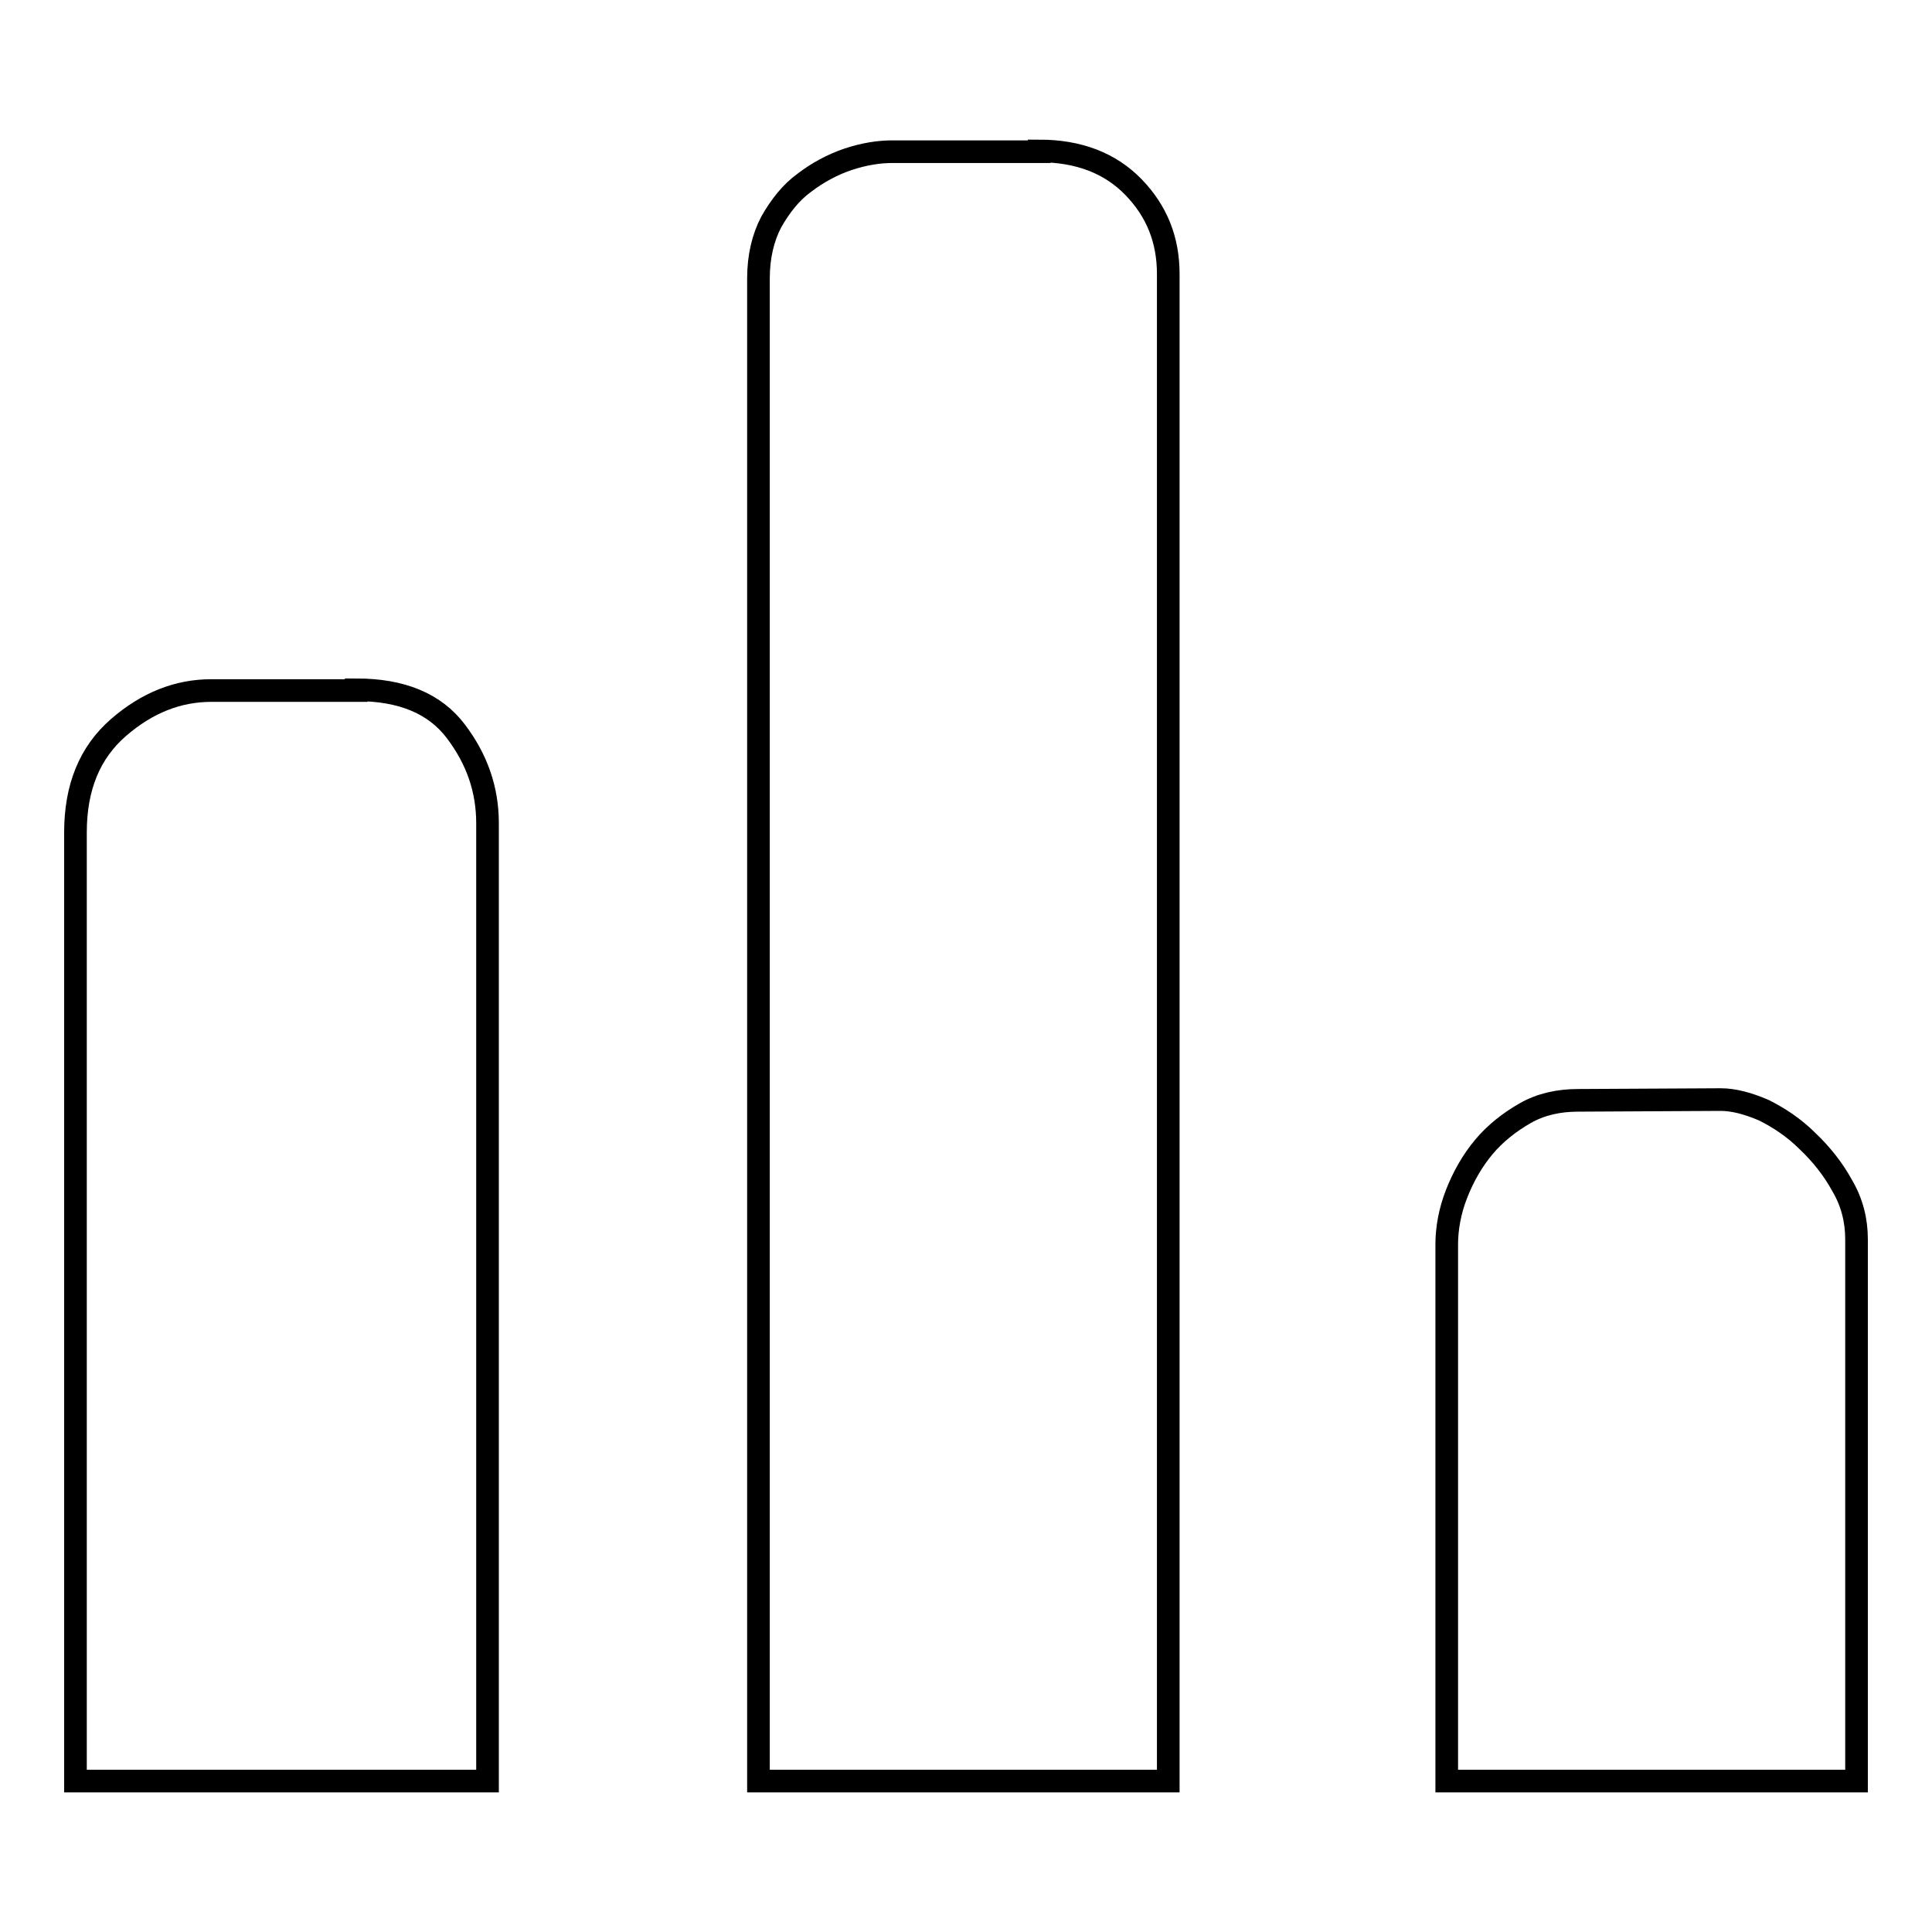 <?xml version="1.0" encoding="utf-8"?>
<!-- Svg Vector Icons : http://www.onlinewebfonts.com/icon -->
<!DOCTYPE svg PUBLIC "-//W3C//DTD SVG 1.1//EN" "http://www.w3.org/Graphics/SVG/1.1/DTD/svg11.dtd">
<svg version="1.1" xmlns="http://www.w3.org/2000/svg" xmlns:xlink="http://www.w3.org/1999/xlink" x="0px" y="0px" viewBox="0 0 256 256" enable-background="new 0 0 256 256" xml:space="preserve">
<g><g><path stroke-width="3" fill-opacity="0" stroke="#000000"  d="M47.2,91.4c6,0,10.4,1.8,13.2,5.5c2.8,3.7,4.2,7.7,4.2,12.2V236H10V110.3c0-6,1.9-10.6,5.7-13.9c3.8-3.3,7.9-4.9,12.3-4.9H47.2z M137.7,20c5.2,0,9.4,1.6,12.5,4.8c3.1,3.2,4.6,7,4.6,11.5V236h-54.3V36.9c0-2.9,0.6-5.4,1.7-7.5c1.2-2.1,2.6-3.9,4.4-5.2c1.7-1.3,3.7-2.4,5.8-3.1c2.1-0.7,4.1-1,5.8-1H137.7L137.7,20z M228,145.7c1.7,0,3.6,0.5,5.7,1.4c2,1,4,2.3,5.8,4.1c1.8,1.7,3.4,3.7,4.6,5.9c1.3,2.2,1.9,4.6,1.9,7.1V236h-54.3v-71.1c0-2.1,0.4-4.4,1.3-6.7c0.9-2.3,2.1-4.4,3.6-6.2c1.5-1.8,3.4-3.3,5.5-4.5s4.5-1.7,7-1.7L228,145.7L228,145.7z"/></g></g>
</svg>